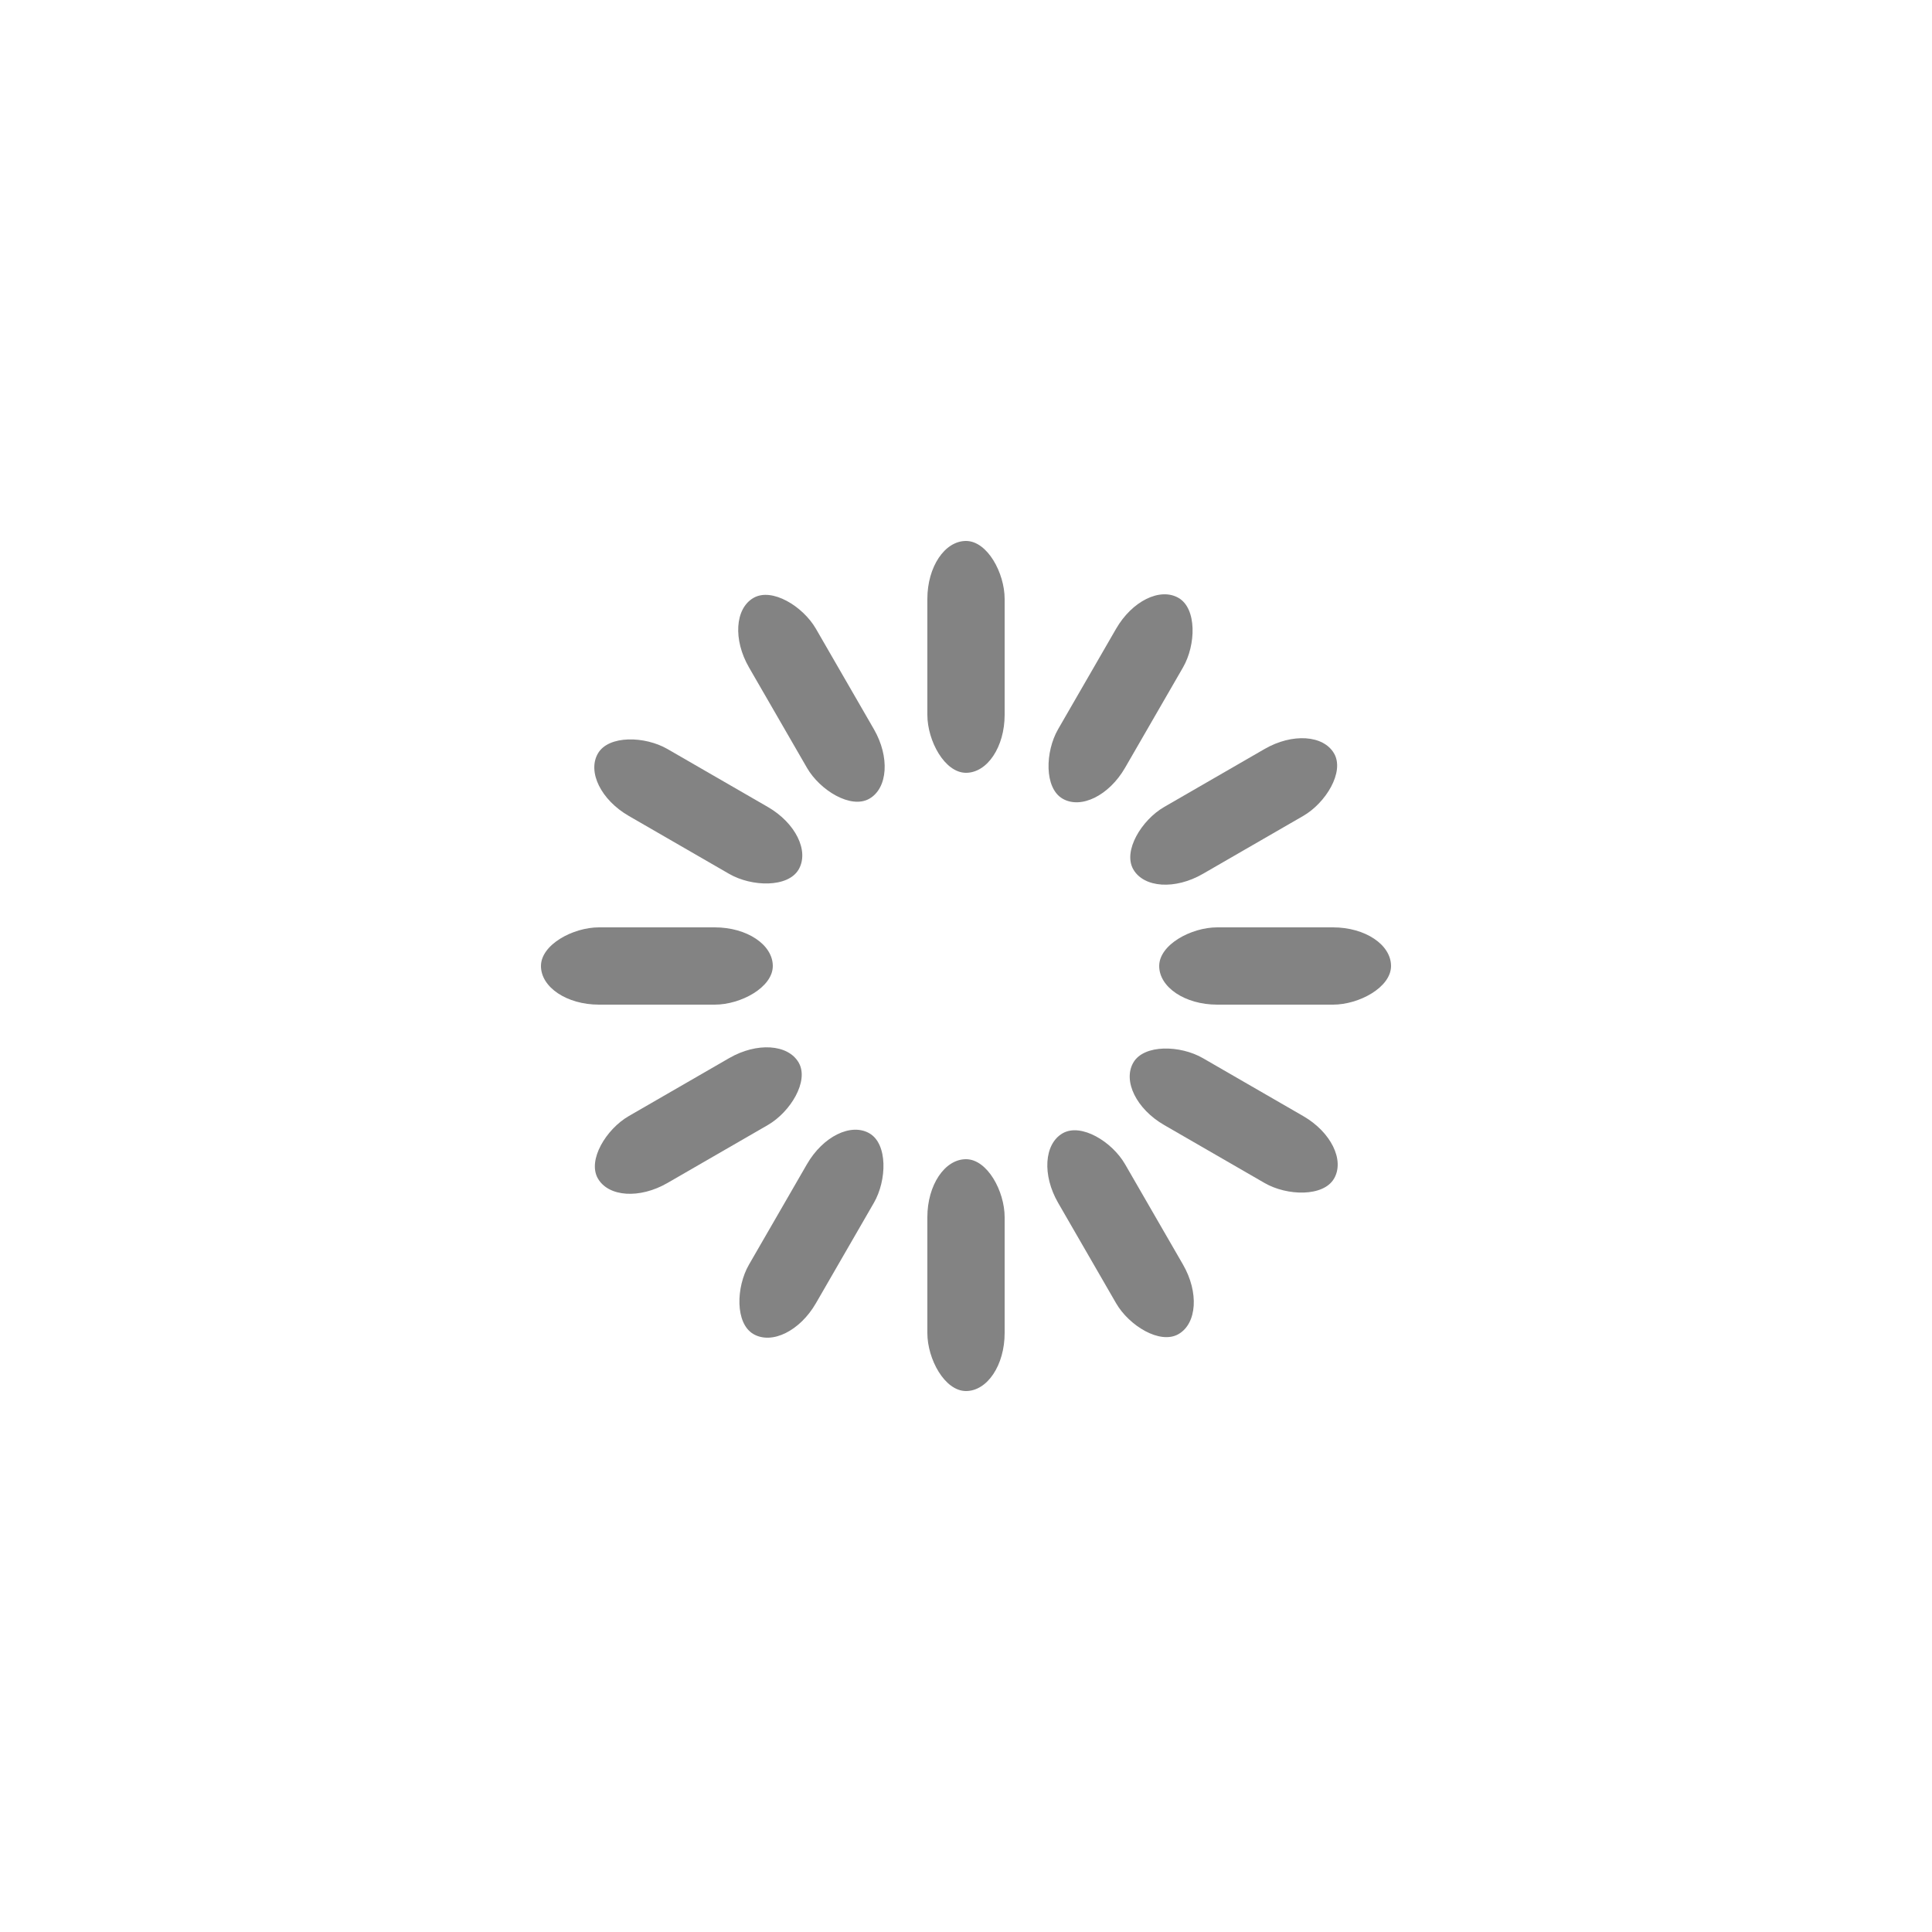 <svg width='166px' height='166px' xmlns="http://www.w3.org/2000/svg" viewBox="0 0 100 100" preserveAspectRatio="xMidYMid" class="uil-default"><rect x="0" y="0" width="100" height="100" fill="none" class="bk"></rect><rect  x='48' y='44' width='4' height='12' rx='3' ry='3' fill='#838383' transform='rotate(0 50 50) translate(0 -16)'>  <animate attributeName='opacity' from='1' to='0' dur='1s' begin='0s' repeatCount='indefinite'/></rect><rect  x='48' y='44' width='4' height='12' rx='3' ry='3' fill='#838383' transform='rotate(30 50 50) translate(0 -16)'>  <animate attributeName='opacity' from='1' to='0' dur='1s' begin='0.083s' repeatCount='indefinite'/></rect><rect  x='48' y='44' width='4' height='12' rx='3' ry='3' fill='#838383' transform='rotate(60 50 50) translate(0 -16)'>  <animate attributeName='opacity' from='1' to='0' dur='1s' begin='0.167s' repeatCount='indefinite'/></rect><rect  x='48' y='44' width='4' height='12' rx='3' ry='3' fill='#838383' transform='rotate(90 50 50) translate(0 -16)'>  <animate attributeName='opacity' from='1' to='0' dur='1s' begin='0.25s' repeatCount='indefinite'/></rect><rect  x='48' y='44' width='4' height='12' rx='3' ry='3' fill='#838383' transform='rotate(120 50 50) translate(0 -16)'>  <animate attributeName='opacity' from='1' to='0' dur='1s' begin='0.333s' repeatCount='indefinite'/></rect><rect  x='48' y='44' width='4' height='12' rx='3' ry='3' fill='#838383' transform='rotate(150 50 50) translate(0 -16)'>  <animate attributeName='opacity' from='1' to='0' dur='1s' begin='0.417s' repeatCount='indefinite'/></rect><rect  x='48' y='44' width='4' height='12' rx='3' ry='3' fill='#838383' transform='rotate(180 50 50) translate(0 -16)'>  <animate attributeName='opacity' from='1' to='0' dur='1s' begin='0.5s' repeatCount='indefinite'/></rect><rect  x='48' y='44' width='4' height='12' rx='3' ry='3' fill='#838383' transform='rotate(210 50 50) translate(0 -16)'>  <animate attributeName='opacity' from='1' to='0' dur='1s' begin='0.583s' repeatCount='indefinite'/></rect><rect  x='48' y='44' width='4' height='12' rx='3' ry='3' fill='#838383' transform='rotate(240 50 50) translate(0 -16)'>  <animate attributeName='opacity' from='1' to='0' dur='1s' begin='0.667s' repeatCount='indefinite'/></rect><rect  x='48' y='44' width='4' height='12' rx='3' ry='3' fill='#838383' transform='rotate(270 50 50) translate(0 -16)'>  <animate attributeName='opacity' from='1' to='0' dur='1s' begin='0.75s' repeatCount='indefinite'/></rect><rect  x='48' y='44' width='4' height='12' rx='3' ry='3' fill='#838383' transform='rotate(300 50 50) translate(0 -16)'>  <animate attributeName='opacity' from='1' to='0' dur='1s' begin='0.833s' repeatCount='indefinite'/></rect><rect  x='48' y='44' width='4' height='12' rx='3' ry='3' fill='#838383' transform='rotate(330 50 50) translate(0 -16)'>  <animate attributeName='opacity' from='1' to='0' dur='1s' begin='0.917s' repeatCount='indefinite'/></rect></svg>